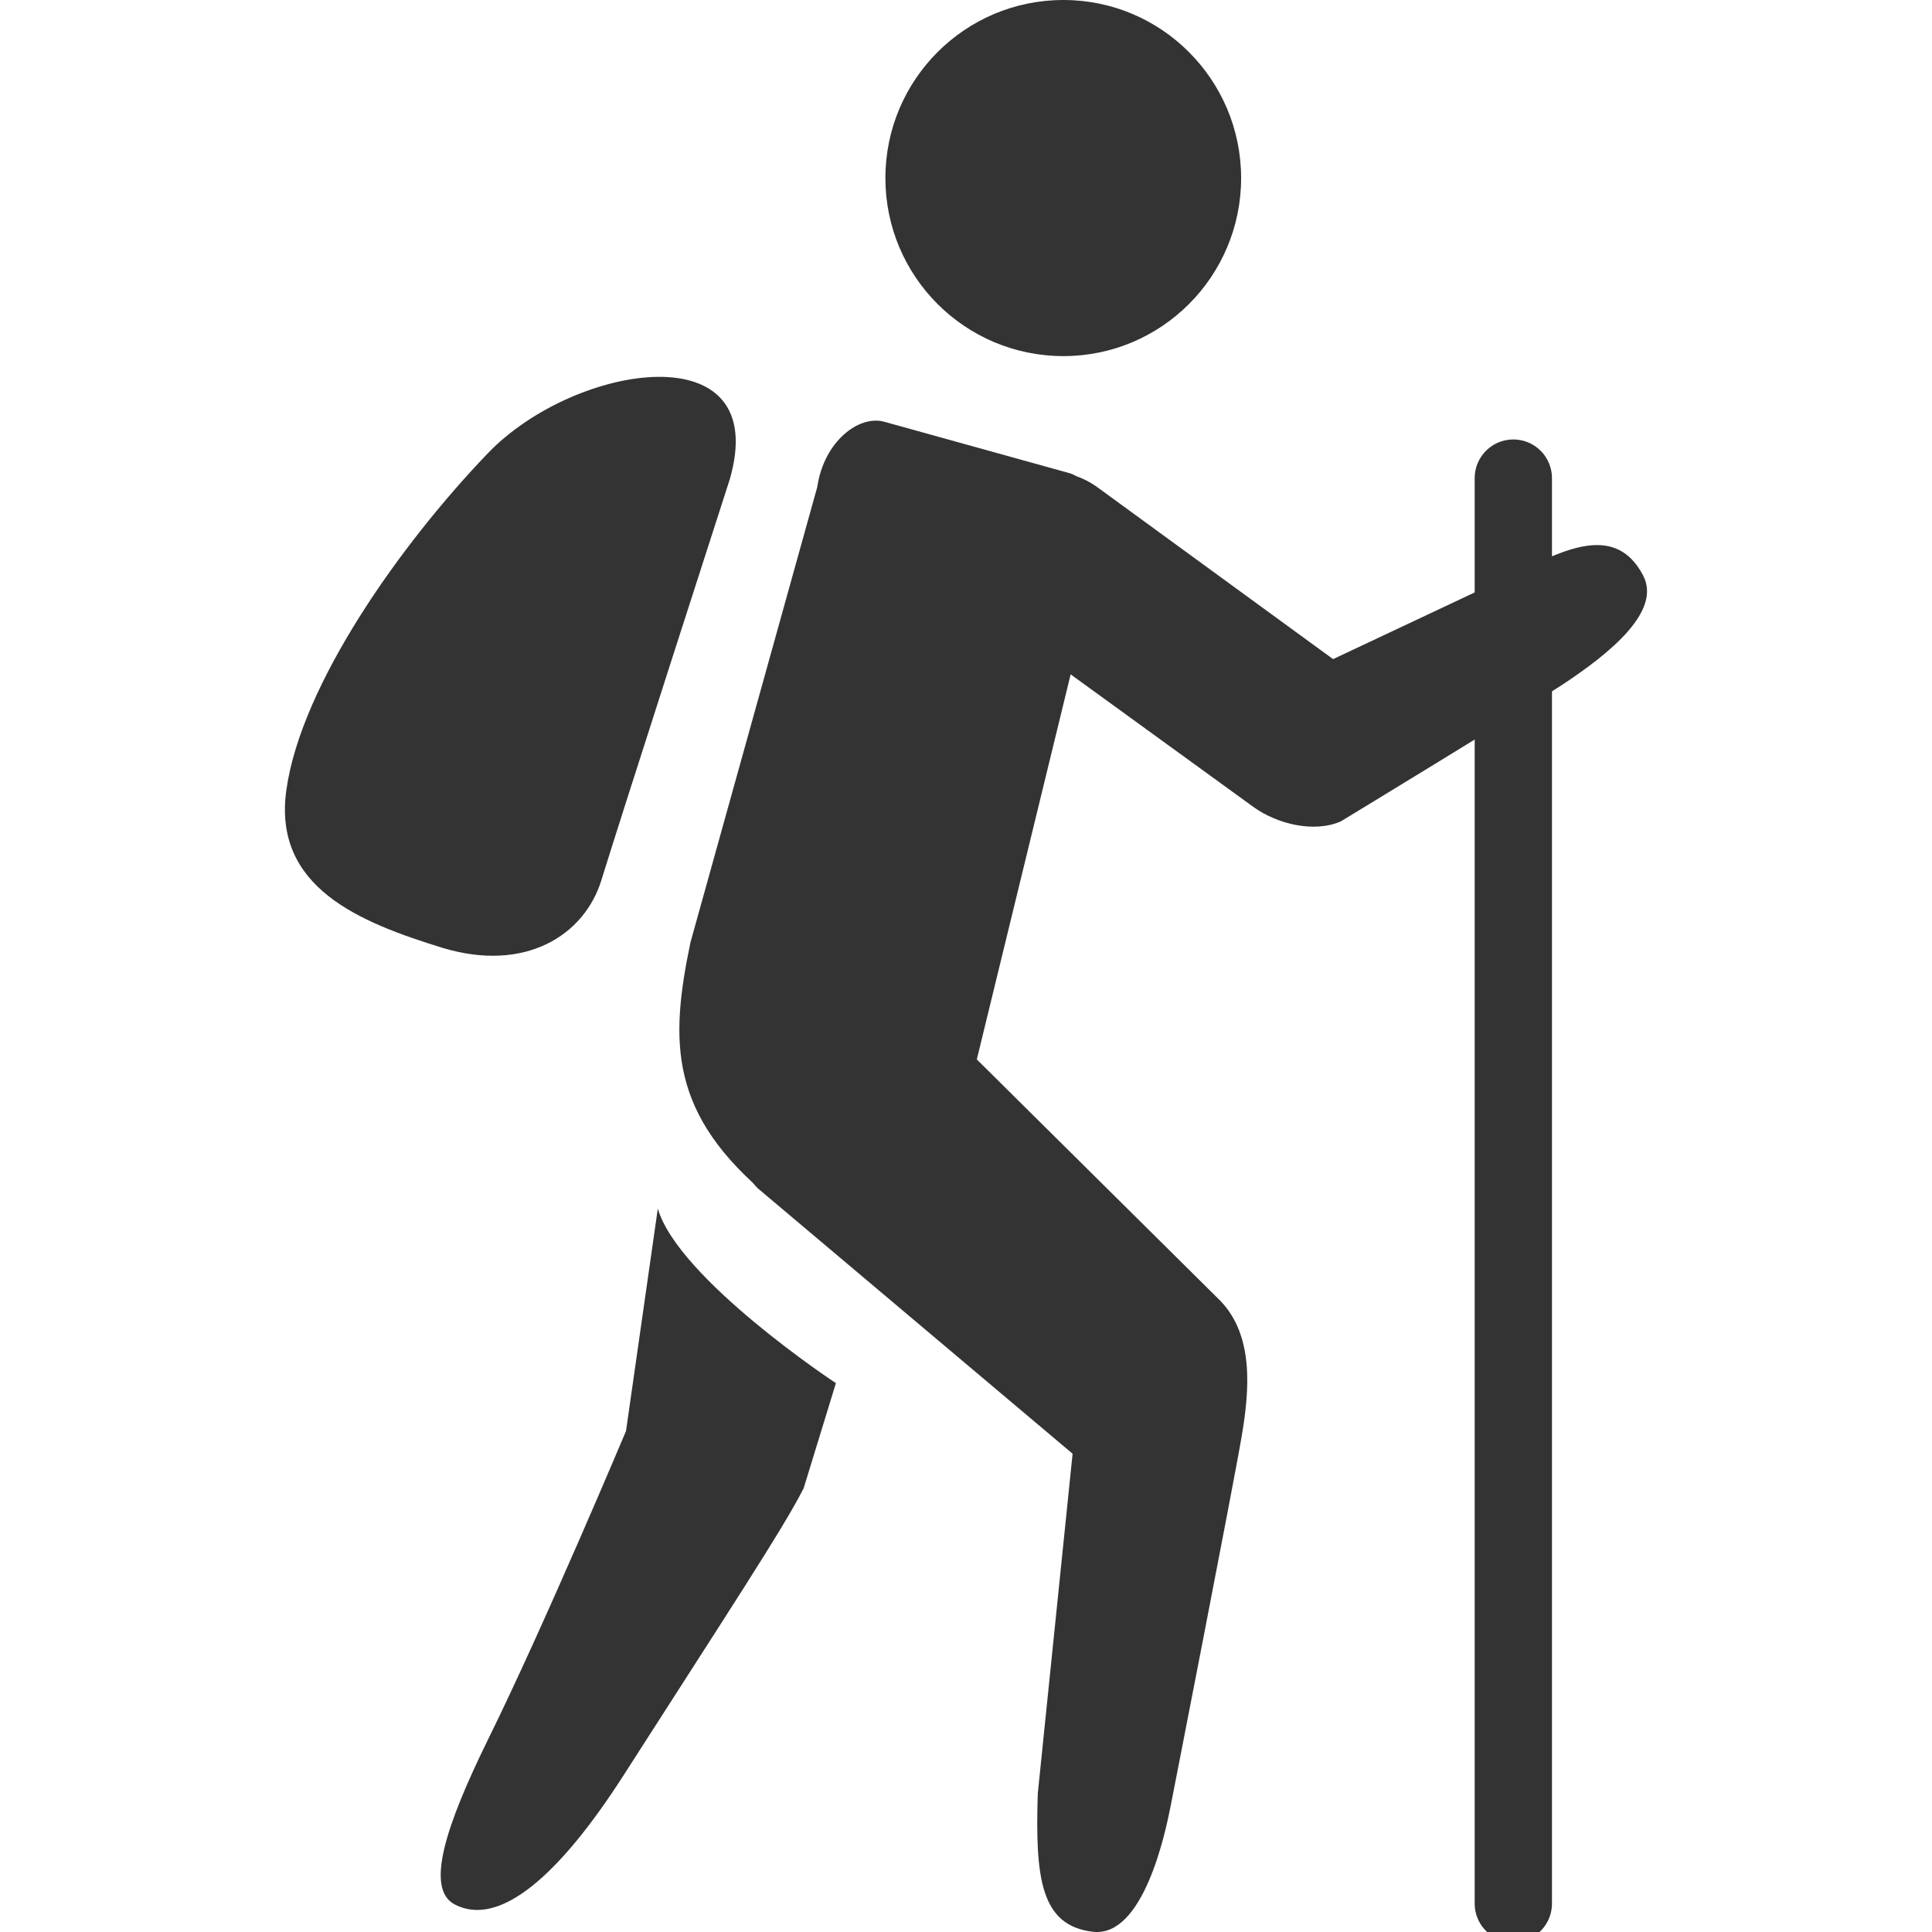 <?xml version="1.0" encoding="utf-8"?>
<!-- Generator: Adobe Illustrator 16.0.0, SVG Export Plug-In . SVG Version: 6.00 Build 0)  -->
<!DOCTYPE svg PUBLIC "-//W3C//DTD SVG 1.1//EN" "http://www.w3.org/Graphics/SVG/1.1/DTD/svg11.dtd">
<svg version="1.1" id="Laag_1" xmlns="http://www.w3.org/2000/svg" xmlns:xlink="http://www.w3.org/1999/xlink" x="0px" y="0px"
	 width="75px" height="75px" viewBox="0 0 75 75" enable-background="new 0 0 75 75" xml:space="preserve">
<g>
	<path fill="#333333" d="M48.18,6.914c0,3.811-3.086,6.91-6.897,6.91c-3.826,0-6.912-3.099-6.912-6.91
		C34.37,3.102,37.456,0,41.282,0C45.094,0,48.18,3.102,48.18,6.914L48.18,6.914z M48.18,6.914"/>
	<path fill="#333333" d="M31.727,18.902c0.254-1.751,1.605-2.803,2.599-2.53l7.212,2.002c0.996,0.284,1.337,2.588,1.053,3.585
		l-5.945,24.394c-0.285,0.991-0.882,1.489-1.879,1.205l-4.86-1.049c-3.929-3.232-3.915-6.044-3.102-9.931L31.727,18.902z
		 M31.727,18.902"/>
	<path fill="#333333" d="M25.536,46.918l-1.234,8.633c0,0-3.175,7.556-5.363,11.989c-1.648,3.356-2.432,5.774-1.296,6.386
		c1.751,0.925,4.082-1.148,6.544-4.978c4.11-6.414,6.229-9.628,7.011-11.175l1.252-4.081C32.45,53.702,26.334,49.649,25.536,46.918
		L25.536,46.918z M25.536,46.918"/>
	<path fill="#333333" d="M47.369,50.492l-9.628-9.543c-1.522-1.536-3.783-0.811-5.319,0.711c-1.536,1.504-4.522,2.93-3.015,4.462
		l12.231,10.311l-1.352,13.198c-0.099,3.257,0.101,5.138,2.162,5.362c1.935,0.202,2.787-3.826,2.987-4.836
		c0,0,2.475-12.644,2.773-14.436C48.507,53.947,48.678,51.843,47.369,50.492L47.369,50.492z M47.369,50.492"/>
	<path fill="#333333" d="M59.003,22.172l-7.253,3.415l-9.146-6.67c-1.45-1.052-3.484-0.724-4.536,0.726
		c-1.051,1.449-0.724,3.484,0.739,4.537l9.842,7.14c0.925,0.67,2.361,1.022,3.399,0.567c0,0,6.77-4.11,8.575-5.289
		c1.906-1.253,3.897-2.889,3.157-4.269C62.743,20.365,60.838,21.275,59.003,22.172L59.003,22.172z M59.003,22.172"/>
	<g>
		
			<line fill="#333333" stroke="#333333" stroke-width="3" stroke-linecap="round" stroke-linejoin="round" stroke-miterlimit="10" x1="58.747" y1="18.56" x2="58.747" y2="73.897"/>
	</g>
	<path fill="#333333" d="M28.326,18.618c0,0-4.326,13.41-4.978,15.543c-0.654,2.133-2.944,3.612-6.174,2.633
		c-3.227-0.994-6.583-2.349-6.059-6.118c0.572-4.11,4.453-9.571,7.824-13.081C22.312,14.083,30.004,12.858,28.326,18.618
		L28.326,18.618z M28.326,18.618"/>
</g>
</svg>
